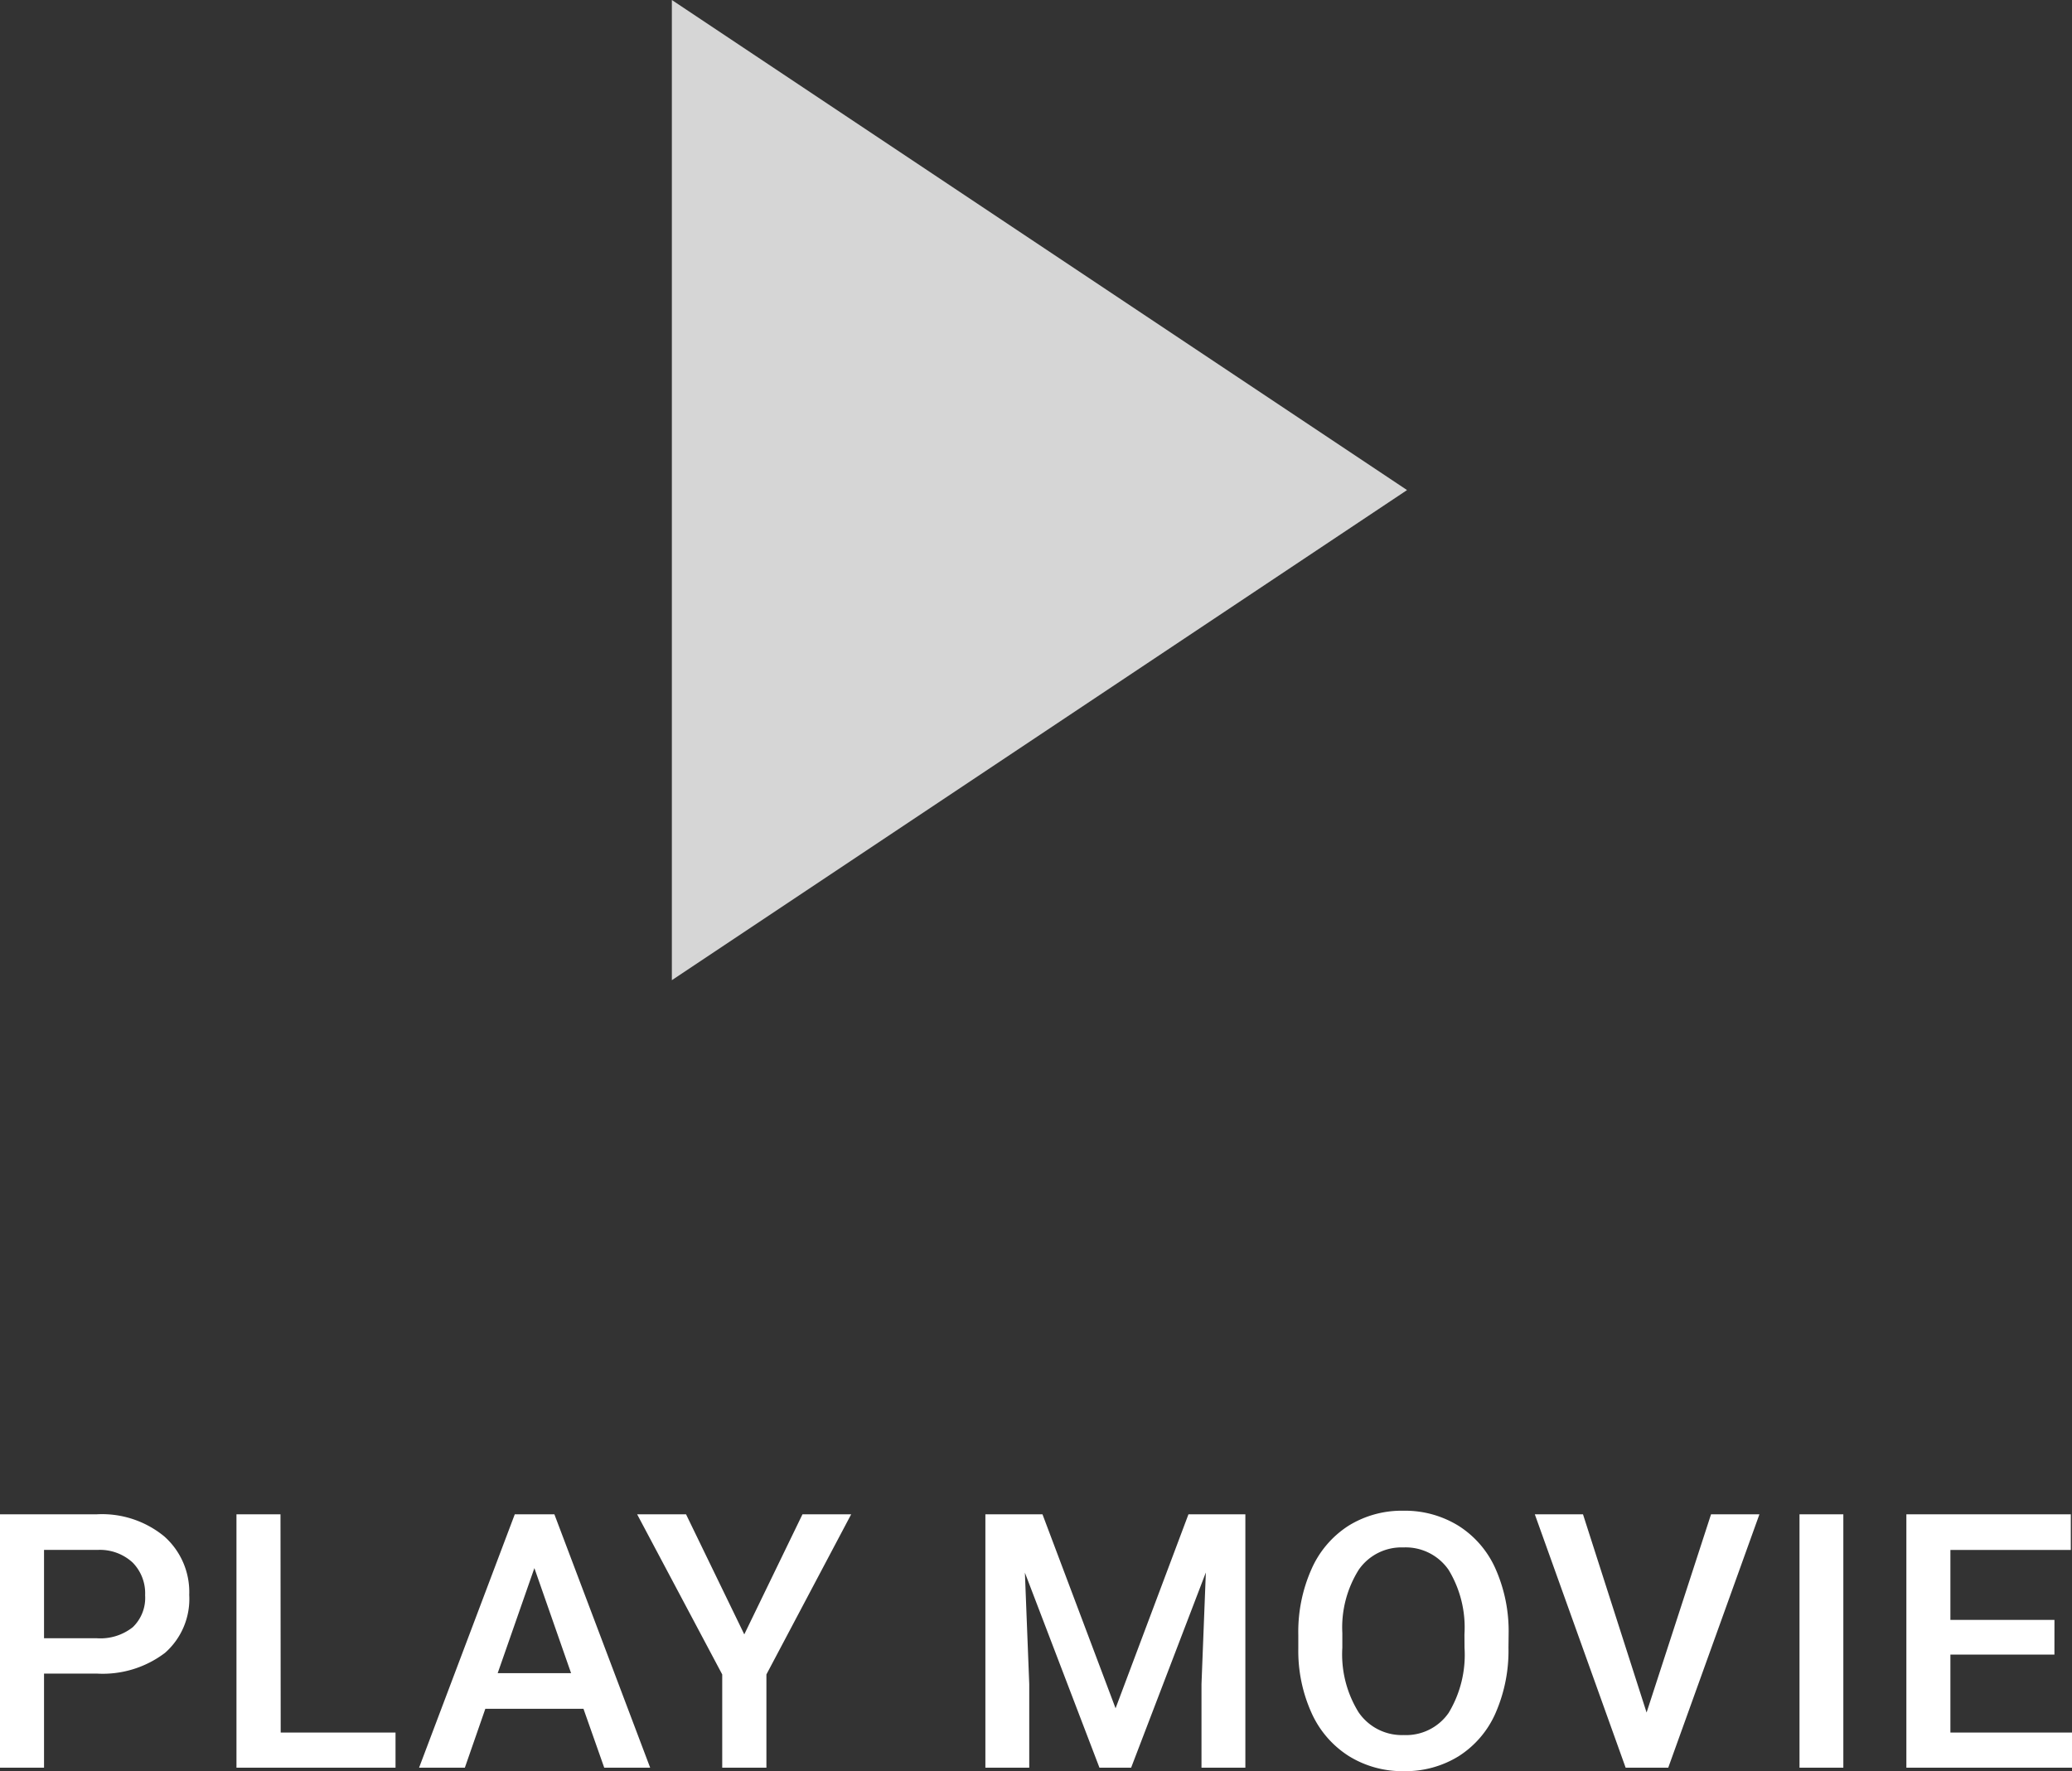 <svg xmlns="http://www.w3.org/2000/svg" width="52.329" height="44.734" viewBox="0 0 52.329 44.734">
  <rect x="0" y="0" width="52.329" height="44.734" fill="#333333" stroke="none"/>
  <g id="グループ_1984" data-name="グループ 1984" transform="translate(-717.124 -1483.205)">
    <path id="パス_1633" data-name="パス 1633" d="M12.378,0,24.757,18.567H0Z" transform="translate(752.659 1483.205) rotate(90)" fill="#fff" opacity="0.8"/>
    <path id="パス_29738" data-name="パス 29738" d="M-24.855-2.377V0h-1.112V-6.4h2.448a2.477,2.477,0,0,1,1.7.558,1.876,1.876,0,0,1,.631,1.477A1.813,1.813,0,0,1-21.8-2.9a2.6,2.6,0,0,1-1.729.523Zm0-.892h1.336a1.316,1.316,0,0,0,.905-.279,1.026,1.026,0,0,0,.312-.806,1.107,1.107,0,0,0-.316-.828,1.22,1.22,0,0,0-.87-.319h-1.367Zm5.977,2.382h2.9V0h-4.017V-6.4h1.112Zm7.647-.6h-2.479L-14.227,0h-1.156l2.417-6.4h1L-9.547,0h-1.16Zm-2.167-.9h1.854l-.927-2.654Zm6.228-.98L-5.7-6.4h1.23L-6.611-2.355V0H-7.727V-2.355L-9.876-6.4h1.235ZM.361-6.4l1.846,4.9L4.048-6.4H5.485V0H4.377V-2.109l.11-2.821L2.6,0H1.8L-.083-4.926l.11,2.817V0H-1.081V-6.4ZM12.13-3.032a3.926,3.926,0,0,1-.325,1.65,2.459,2.459,0,0,1-.929,1.09,2.556,2.556,0,0,1-1.391.38A2.563,2.563,0,0,1,8.1-.292a2.5,2.5,0,0,1-.94-1.083A3.8,3.8,0,0,1,6.822-3v-.36A3.892,3.892,0,0,1,7.153-5.01a2.494,2.494,0,0,1,.936-1.1,2.548,2.548,0,0,1,1.386-.38,2.571,2.571,0,0,1,1.386.376A2.462,2.462,0,0,1,11.8-5.03a3.884,3.884,0,0,1,.334,1.641Zm-1.112-.334a2.8,2.8,0,0,0-.4-1.63,1.316,1.316,0,0,0-1.14-.567A1.312,1.312,0,0,0,8.349-5a2.743,2.743,0,0,0-.415,1.6v.369A2.776,2.776,0,0,0,8.344-1.4a1.323,1.323,0,0,0,1.14.576,1.308,1.308,0,0,0,1.136-.562,2.836,2.836,0,0,0,.4-1.644Zm4.6,1.973L17.246-6.4h1.222L16.165,0H15.089L12.795-6.4h1.217ZM20.587,0H19.48V-6.4h1.107Zm5.331-2.856H23.291V-.888h3.072V0H22.179V-6.4h4.153v.9H23.291v1.767h2.628Z" transform="translate(743.091 1527.852)" fill="#fff"/>
  </g>
</svg>
